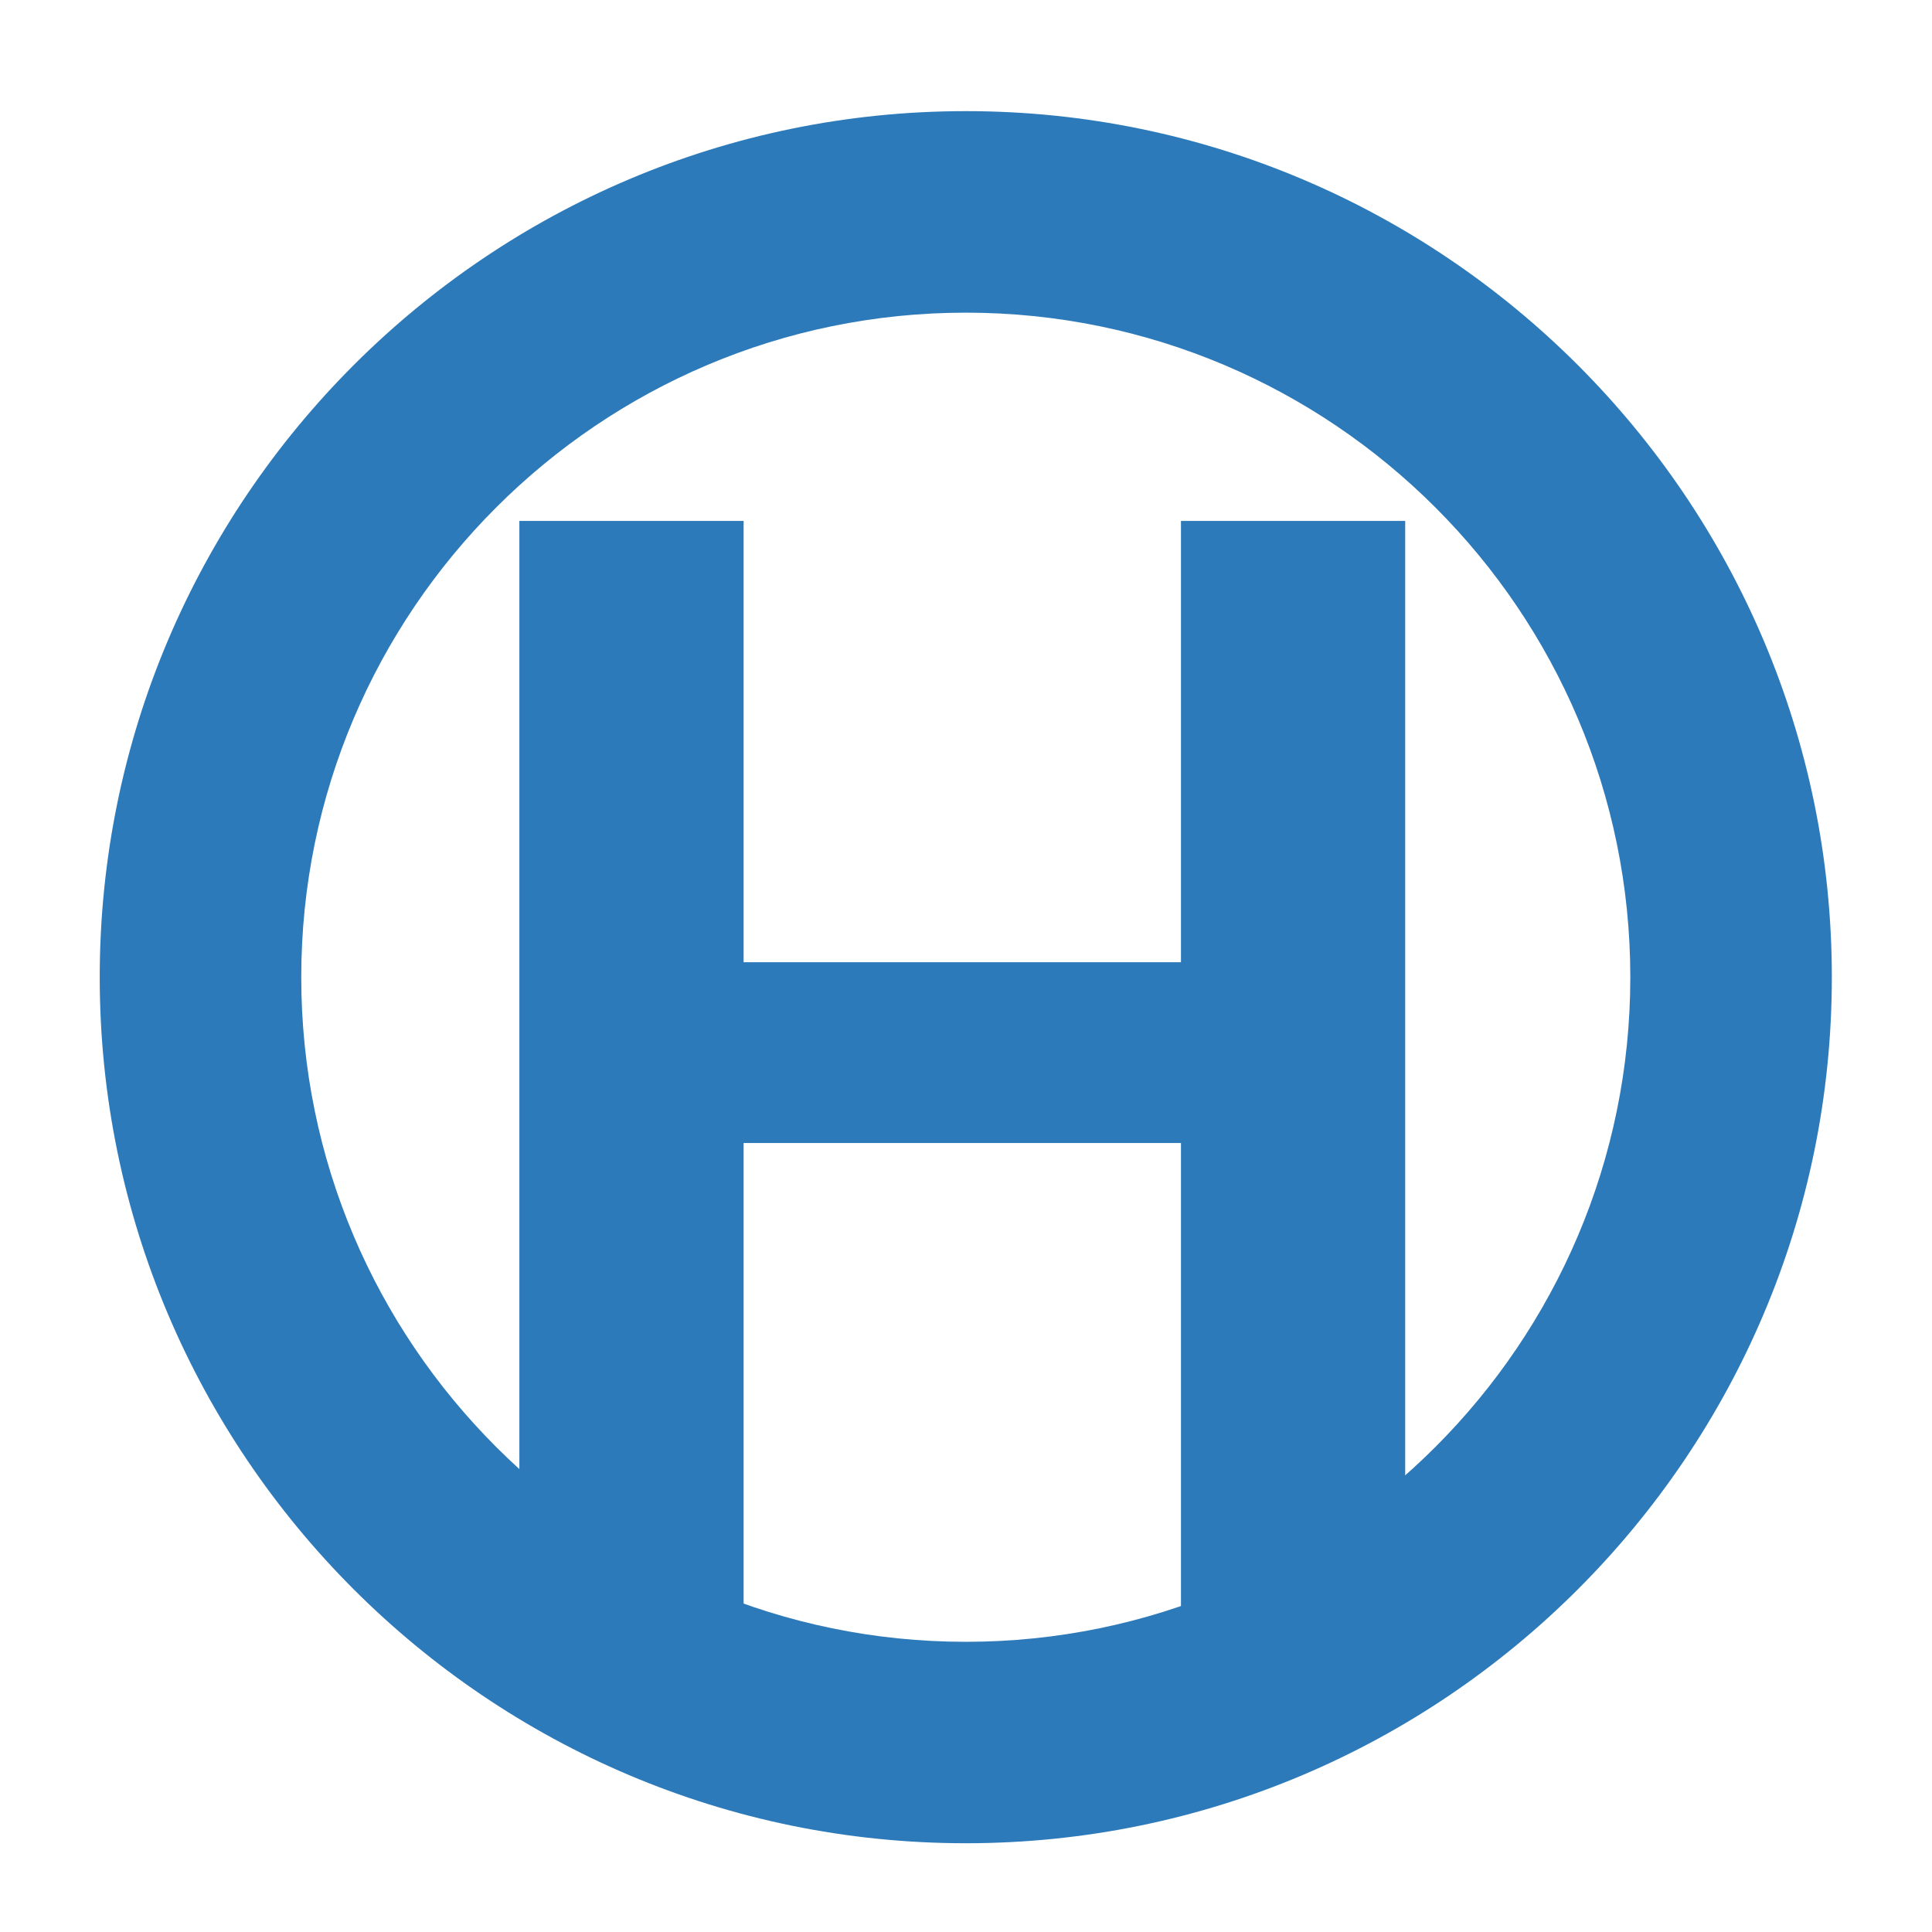 <svg xmlns="http://www.w3.org/2000/svg" xmlns:xlink="http://www.w3.org/1999/xlink" width="112" viewBox="0 0 84 84" height="112" preserveAspectRatio="xMidYMid meet"><defs><g></g><clipPath id="ff6b17a10c"><path d="M 4.336 4.832 L 80 4.832 L 80 80.52 L 4.336 80.52 Z M 4.336 4.832 " clip-rule="nonzero"></path></clipPath></defs><g fill="#2d7aba" fill-opacity="1"><g transform="translate(18.362, 69.977)"><g><path d="M 42.734 0 L 32.984 0 L 32.984 -20.281 L 13.969 -20.281 L 13.969 0 L 4.219 0 L 4.219 -47.328 L 13.969 -47.328 L 13.969 -28.141 L 32.984 -28.141 L 32.984 -47.328 L 42.734 -47.328 Z M 42.734 0 "></path></g></g></g><g clip-path="url(#ff6b17a10c)"><path fill="#2d7aba" d="M 41.992 80.141 C 21.227 80.141 4.336 63.25 4.336 42.488 C 4.336 21.727 21.227 4.832 41.992 4.832 C 62.754 4.832 79.645 21.727 79.645 42.488 C 79.645 63.25 62.754 80.141 41.992 80.141 Z M 41.992 13.594 C 26.059 13.594 13.098 26.555 13.098 42.488 C 13.098 58.418 26.059 71.383 41.992 71.383 C 57.922 71.383 70.883 58.418 70.883 42.488 C 70.883 26.555 57.922 13.594 41.992 13.594 Z M 41.992 13.594 " fill-opacity="1" fill-rule="nonzero"></path></g></svg>